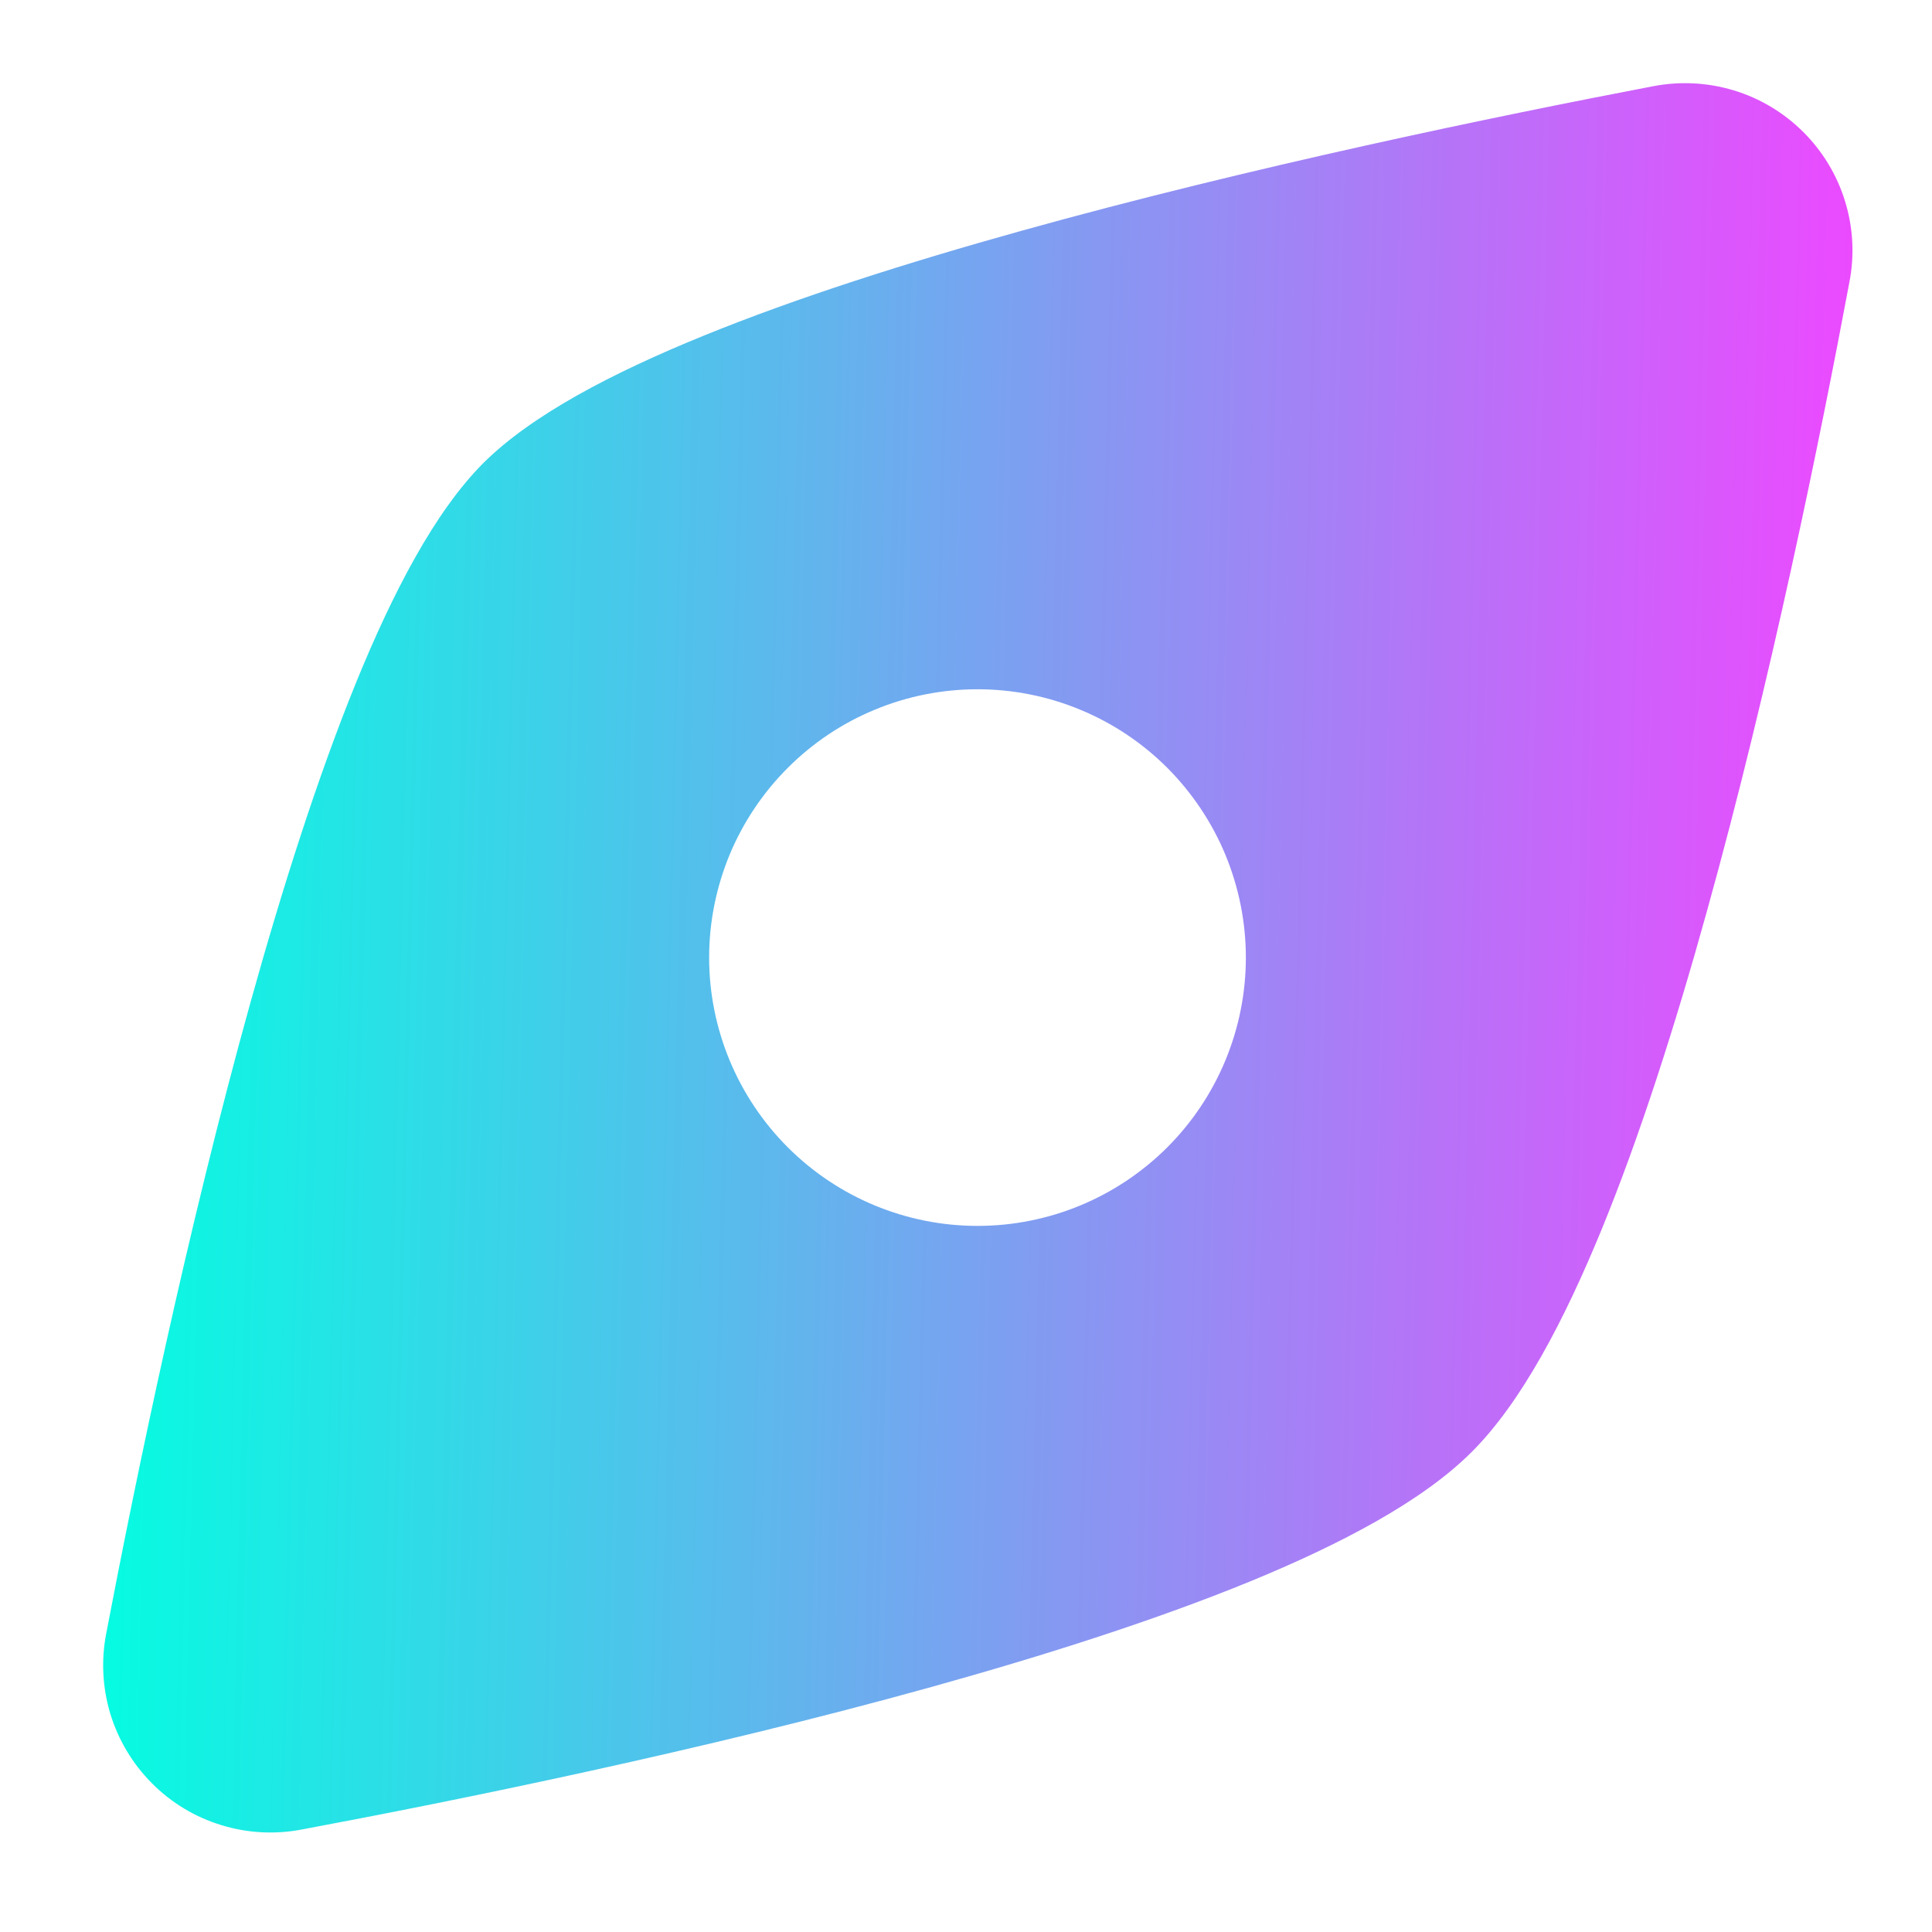<svg width="21" height="21" viewBox="0 0 21 21" fill="none" xmlns="http://www.w3.org/2000/svg">
<g clip-path="url(#clip0_1773_1667)">
<path fill-rule="evenodd" clip-rule="evenodd" d="M17.965 0.938C18.257 0.881 18.559 0.896 18.844 0.982C19.13 1.068 19.389 1.224 19.6 1.434C19.811 1.644 19.968 1.903 20.055 2.188C20.143 2.473 20.159 2.775 20.102 3.068C19.787 4.751 19.244 7.425 18.553 9.906C18.209 11.146 17.824 12.351 17.409 13.364C17.001 14.358 16.535 15.245 15.998 15.781C15.462 16.318 14.575 16.784 13.582 17.192C12.568 17.607 11.363 17.992 10.123 18.337C7.642 19.027 4.968 19.57 3.285 19.885C2.992 19.942 2.69 19.926 2.405 19.838C2.12 19.751 1.861 19.595 1.651 19.383C1.441 19.172 1.286 18.913 1.199 18.628C1.113 18.342 1.098 18.04 1.156 17.748C1.478 16.059 2.033 13.373 2.725 10.887C3.071 9.646 3.455 8.441 3.866 7.43C4.268 6.442 4.727 5.561 5.252 5.035C5.778 4.51 6.66 4.051 7.648 3.649C8.658 3.237 9.863 2.854 11.105 2.508C13.59 1.815 16.276 1.261 17.965 0.938ZM7.708 10.408C7.708 10.025 7.784 9.646 7.93 9.292C8.077 8.938 8.292 8.617 8.563 8.346C8.834 8.075 9.155 7.86 9.509 7.714C9.863 7.567 10.242 7.492 10.625 7.492C11.008 7.492 11.387 7.567 11.741 7.714C12.095 7.86 12.417 8.075 12.688 8.346C12.958 8.617 13.173 8.938 13.32 9.292C13.466 9.646 13.542 10.025 13.542 10.408C13.542 11.182 13.235 11.924 12.688 12.471C12.14 13.018 11.399 13.325 10.625 13.325C9.852 13.325 9.11 13.018 8.563 12.471C8.016 11.924 7.708 11.182 7.708 10.408Z" fill="url(#paint0_linear_1773_1667)"/>
</g>
<defs>
<linearGradient id="paint0_linear_1773_1667" x1="1.121" y1="0.904" x2="20.575" y2="1.364" gradientUnits="userSpaceOnUse">
<stop stop-color="#01FFE1"/>
<stop offset="1" stop-color="#F046FF"/>
</linearGradient>
<clipPath id="clip0_1773_1667">
<rect width="20" height="20" fill="white" transform="translate(0.625 0.2)"/>
</clipPath>
</defs>
</svg>
